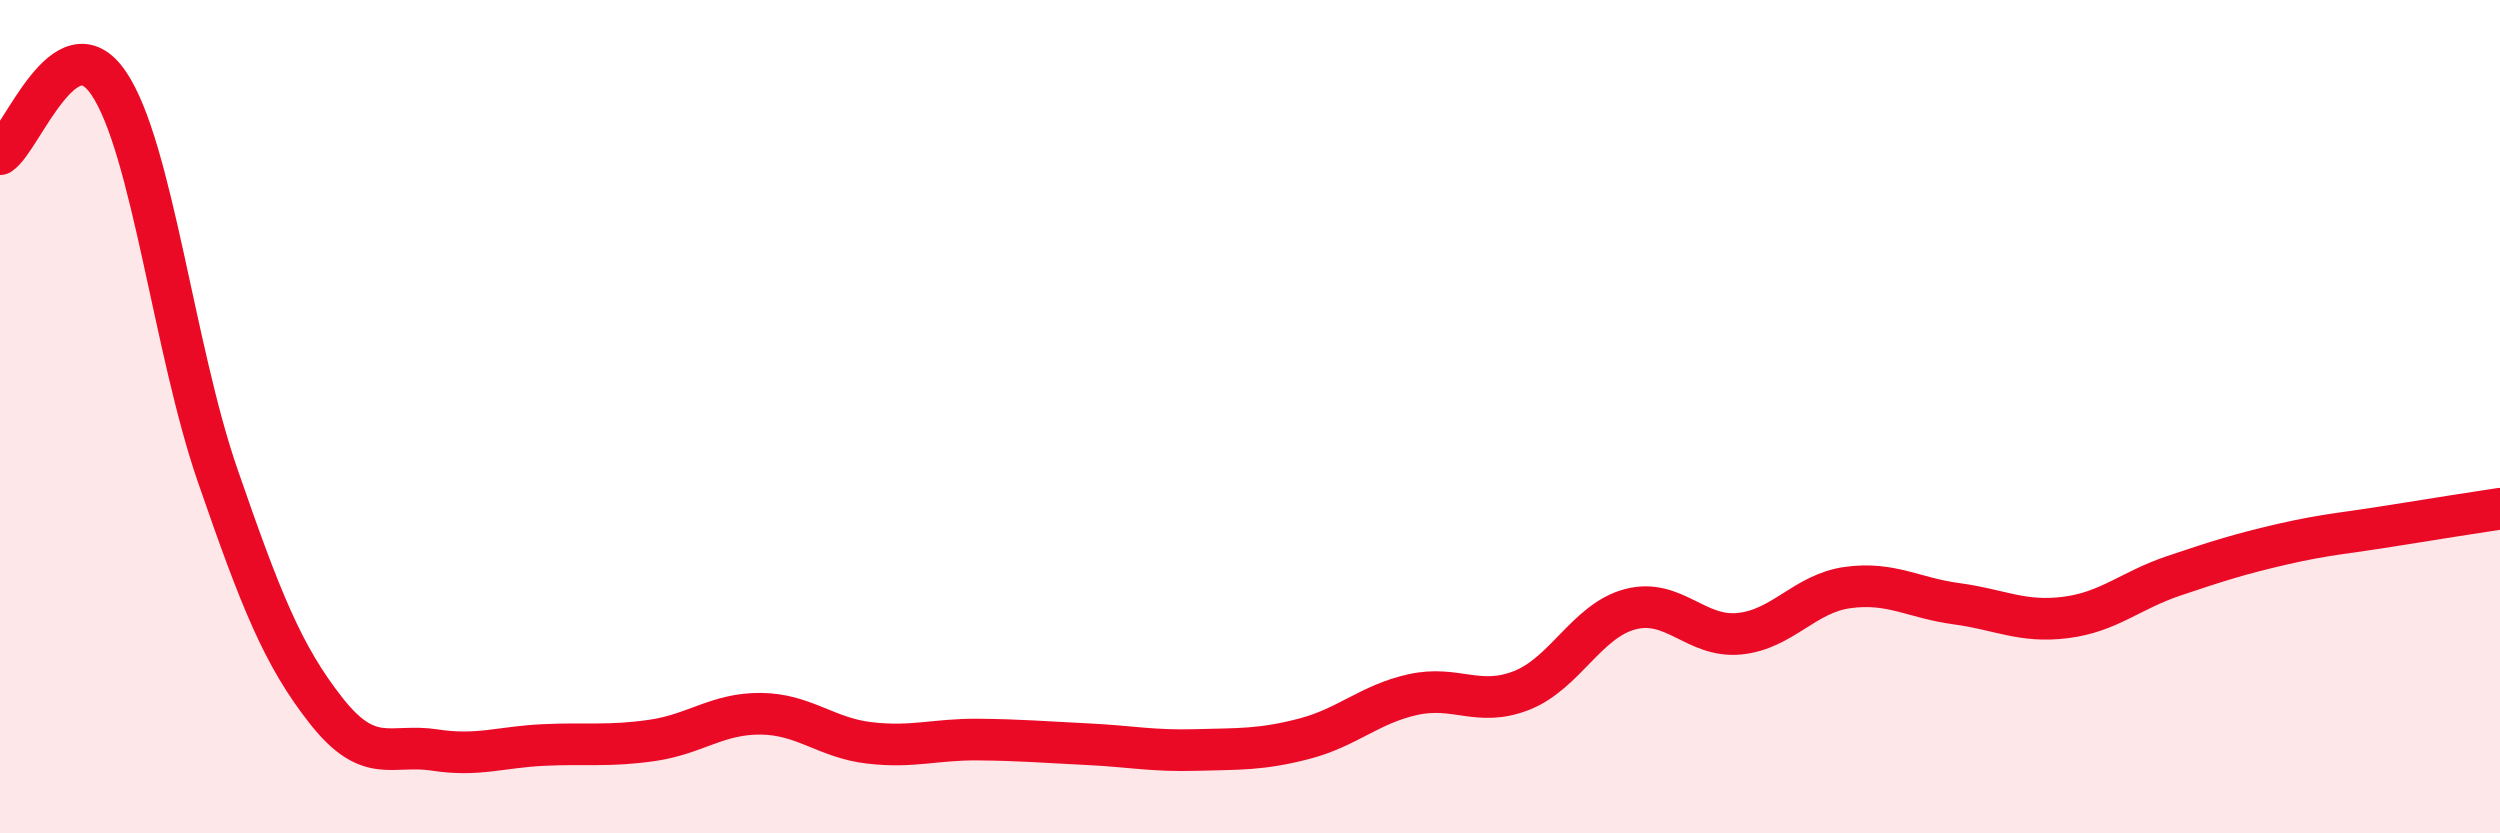 
    <svg width="60" height="20" viewBox="0 0 60 20" xmlns="http://www.w3.org/2000/svg">
      <path
        d="M 0,3.7 C 0.52,3.36 1.57,0.46 2.61,2 C 3.65,3.54 4.18,8.39 5.22,11.4 C 6.26,14.41 6.79,15.74 7.83,17.06 C 8.87,18.38 9.39,17.84 10.43,18 C 11.47,18.16 12,17.93 13.04,17.88 C 14.08,17.83 14.61,17.92 15.65,17.77 C 16.69,17.62 17.22,17.12 18.26,17.13 C 19.3,17.14 19.83,17.71 20.87,17.83 C 21.91,17.95 22.44,17.74 23.48,17.75 C 24.52,17.76 25.05,17.81 26.09,17.86 C 27.13,17.91 27.66,18.03 28.7,18 C 29.74,17.97 30.26,18 31.3,17.73 C 32.34,17.46 32.87,16.9 33.91,16.67 C 34.95,16.44 35.48,16.98 36.52,16.57 C 37.56,16.16 38.09,14.89 39.13,14.62 C 40.17,14.35 40.7,15.31 41.74,15.21 C 42.78,15.11 43.31,14.24 44.35,14.1 C 45.39,13.96 45.92,14.35 46.96,14.49 C 48,14.63 48.53,14.95 49.57,14.82 C 50.61,14.69 51.13,14.17 52.17,13.82 C 53.21,13.47 53.74,13.3 54.78,13.06 C 55.82,12.82 56.35,12.79 57.39,12.62 C 58.43,12.45 59.48,12.29 60,12.21L60 20L0 20Z"
        fill="#EB0A25"
        opacity="0.1"
        stroke-linecap="round"
        stroke-linejoin="round"
      />
      <path
        d="M 0,3.7 C 0.52,3.36 1.57,0.46 2.61,2 C 3.65,3.54 4.18,8.39 5.22,11.4 C 6.26,14.41 6.79,15.74 7.83,17.06 C 8.87,18.38 9.39,17.84 10.43,18 C 11.47,18.16 12,17.93 13.04,17.88 C 14.08,17.83 14.61,17.92 15.65,17.77 C 16.69,17.62 17.22,17.12 18.26,17.13 C 19.3,17.14 19.83,17.71 20.87,17.83 C 21.91,17.95 22.44,17.74 23.48,17.75 C 24.52,17.76 25.05,17.81 26.09,17.86 C 27.13,17.91 27.66,18.03 28.7,18 C 29.74,17.97 30.26,18 31.3,17.73 C 32.34,17.46 32.87,16.9 33.91,16.67 C 34.95,16.44 35.48,16.98 36.52,16.57 C 37.56,16.16 38.09,14.89 39.13,14.62 C 40.17,14.35 40.7,15.31 41.74,15.21 C 42.78,15.11 43.31,14.24 44.35,14.1 C 45.39,13.96 45.92,14.35 46.96,14.49 C 48,14.63 48.53,14.95 49.57,14.82 C 50.61,14.69 51.13,14.17 52.17,13.82 C 53.21,13.47 53.74,13.3 54.78,13.06 C 55.82,12.82 56.35,12.79 57.39,12.62 C 58.43,12.45 59.48,12.29 60,12.21"
        stroke="#EB0A25"
        stroke-width="1"
        fill="none"
        stroke-linecap="round"
        stroke-linejoin="round"
      />
    </svg>
  